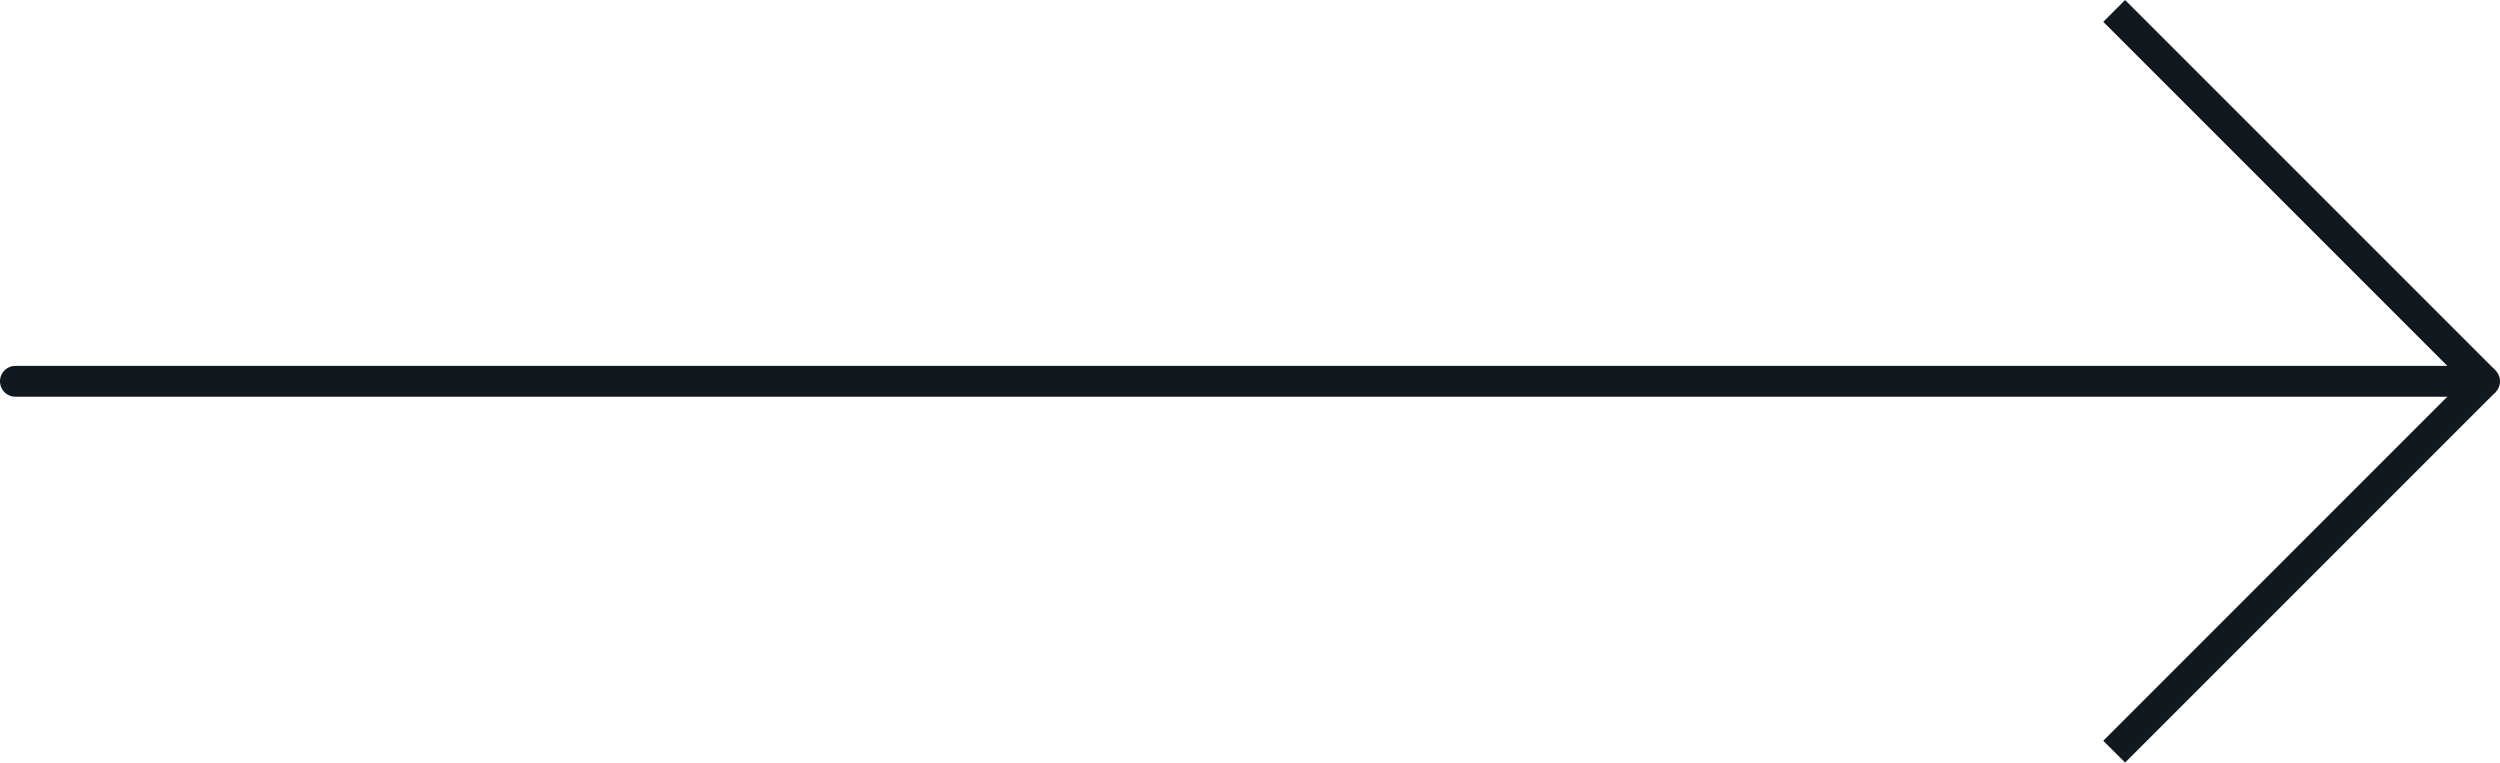 <svg xmlns="http://www.w3.org/2000/svg" width="81" height="24.707" viewBox="0 0 81 24.707"><g transform="translate(-1041.5 -937.646)"><path d="M80,0H0" transform="translate(1042 950)" fill="none" stroke="#101820" stroke-linecap="round" stroke-width="1"/><line x1="12" y2="12" transform="translate(1110 950)" fill="none" stroke="#101820" stroke-width="1"/><line x1="12" y1="12" transform="translate(1110 938)" fill="none" stroke="#101820" stroke-width="1"/></g></svg>